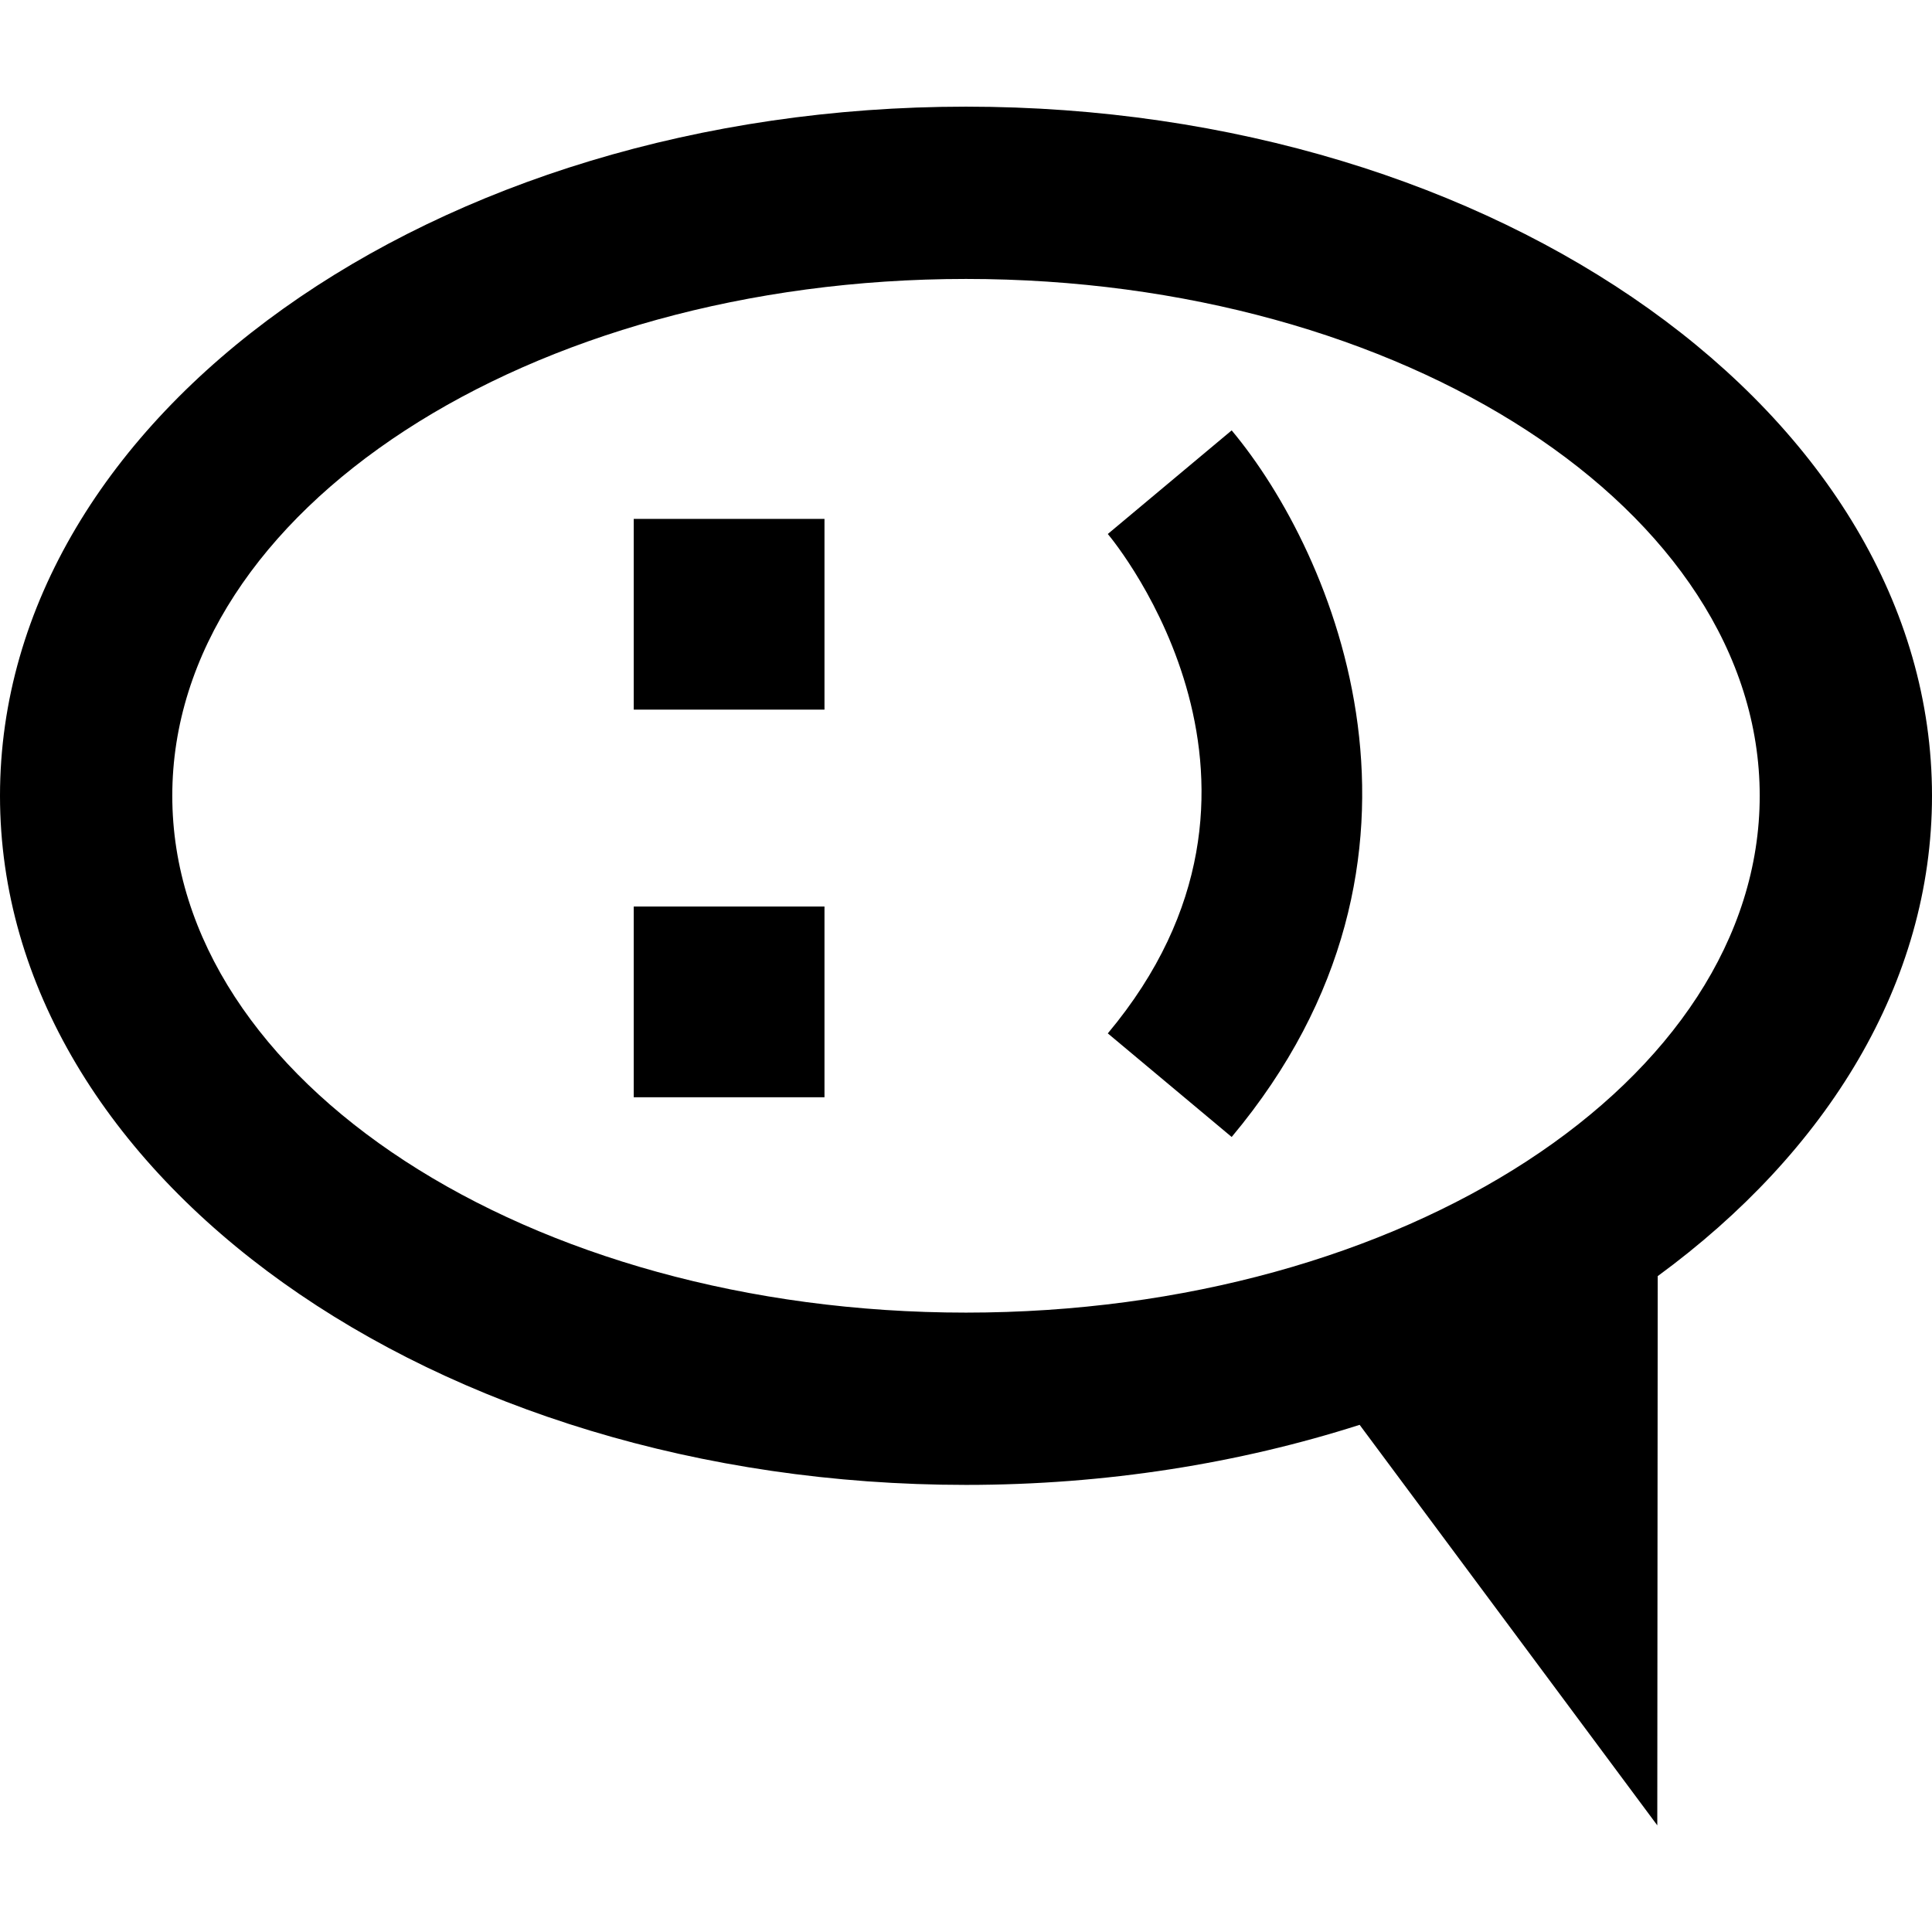 <?xml version="1.0" encoding="iso-8859-1"?>
<!-- Uploaded to: SVG Repo, www.svgrepo.com, Generator: SVG Repo Mixer Tools -->
<!DOCTYPE svg PUBLIC "-//W3C//DTD SVG 1.1//EN" "http://www.w3.org/Graphics/SVG/1.1/DTD/svg11.dtd">
<svg fill="#000000" version="1.1" id="Capa_1" xmlns="http://www.w3.org/2000/svg" xmlns:xlink="http://www.w3.org/1999/xlink" 
	 width="800px" height="800px" viewBox="0 0 94.5 94.5" xml:space="preserve">
<g>
	<g>
		<rect x="30.998" y="25.381" width="9.33" height="9.329"/>
		<rect x="30.998" y="44.341" width="9.33" height="9.329"/>
		<g>
			<path d="M94.5,38.924c0-18.587-21.195-33.707-47.25-33.707C21.196,5.217,0,20.337,0,38.924C0,57.51,21.196,72.631,47.25,72.631
				c6.855,0,13.369-1.056,19.254-2.938l14.559,19.59l0.021-26.864C89.377,56.343,94.5,48.055,94.5,38.924z M8.427,38.924
				c0-13.94,17.417-25.28,38.823-25.28c21.406,0,38.823,11.34,38.823,25.28c0,13.939-17.417,25.28-38.823,25.28
				S8.427,52.863,8.427,38.924z"/>
			<path d="M54.186,26.119c0.418,0.499,10.104,12.353,0,24.427l6.059,5.067c11.436-13.669,5.001-28.584,0-34.562L54.186,26.119z"/>
		</g>
	</g>
</g>
</svg>